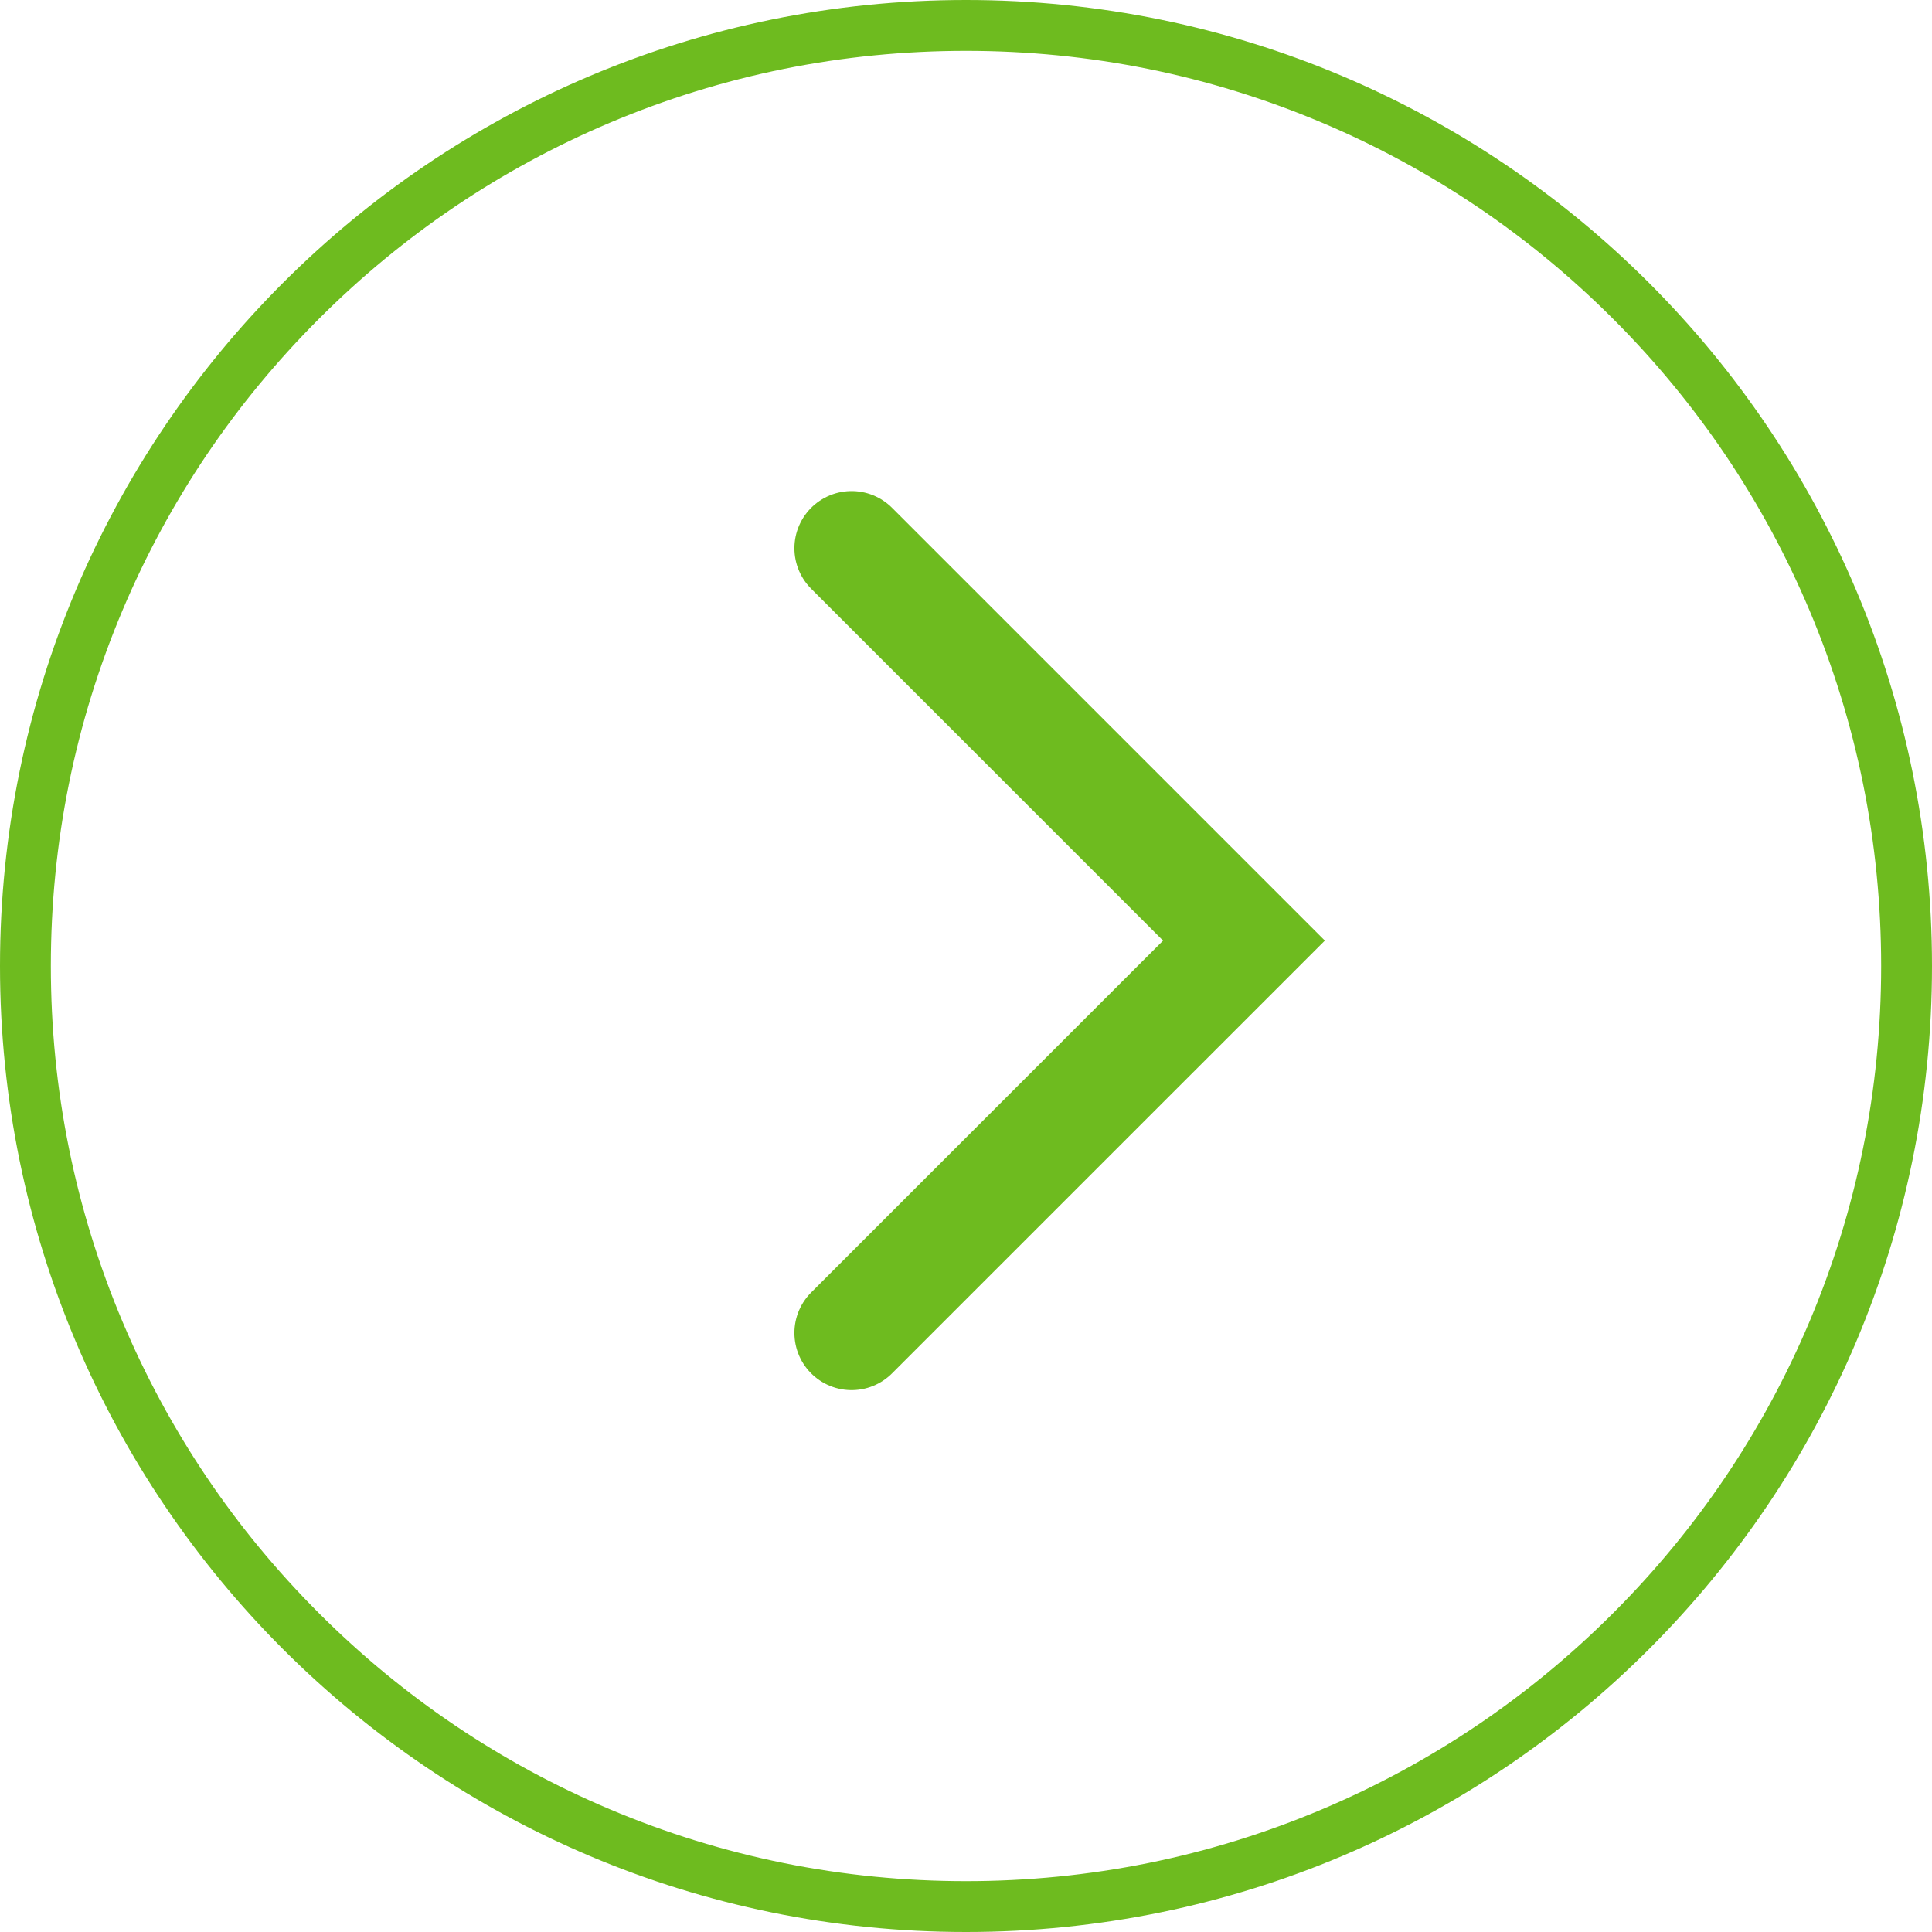 <svg xmlns="http://www.w3.org/2000/svg" xmlns:xlink="http://www.w3.org/1999/xlink" width="76" height="76" viewBox="0 0 76 76">
  <defs>
    <clipPath id="clip-Btn_2_1">
      <rect width="76" height="76"/>
    </clipPath>
  </defs>
  <g id="Btn_2_1" clip-path="url(#clip-Btn_2_1)">
    <rect width="76" height="76" fill="rgba(255,255,255,0)"/>
    <g id="Group_9108" data-name="Group 9108" transform="translate(-1186 -3686)">
      <g id="Path_34494" data-name="Path 34494" transform="translate(1186 3686)" fill="none">
        <path d="M38,0A38,38,0,1,1,0,38,38,38,0,0,1,38,0Z" stroke="none"/>
        <path d="M 38 2 C 33.139 2 28.425 2.952 23.988 4.828 C 19.701 6.641 15.851 9.237 12.544 12.544 C 9.237 15.851 6.641 19.701 4.828 23.988 C 2.952 28.425 2 33.139 2 38 C 2 42.861 2.952 47.575 4.828 52.012 C 6.641 56.299 9.237 60.149 12.544 63.456 C 15.851 66.763 19.701 69.359 23.988 71.172 C 28.425 73.048 33.139 74 38 74 C 42.861 74 47.575 73.048 52.012 71.172 C 56.299 69.359 60.149 66.763 63.456 63.456 C 66.763 60.149 69.359 56.299 71.172 52.012 C 73.048 47.575 74 42.861 74 38 C 74 33.139 73.048 28.425 71.172 23.988 C 69.359 19.701 66.763 15.851 63.456 12.544 C 60.149 9.237 56.299 6.641 52.012 4.828 C 47.575 2.952 42.861 2 38 2 M 38 0 C 58.987 0 76 17.013 76 38 C 76 58.987 58.987 76 38 76 C 17.013 76 0 58.987 0 38 C 0 17.013 17.013 0 38 0 Z" stroke="none" fill="#6ebb1f"/>
      </g>
      <path id="Path_34" data-name="Path 34" d="M1.061,1.061,16.495,16.495,1.061,31.928" transform="translate(1218.439 3706.506)" fill="none" stroke="#6ebb1f" stroke-linecap="round" stroke-miterlimit="10" stroke-width="4.5"/>
    </g>
  </g>
</svg>
